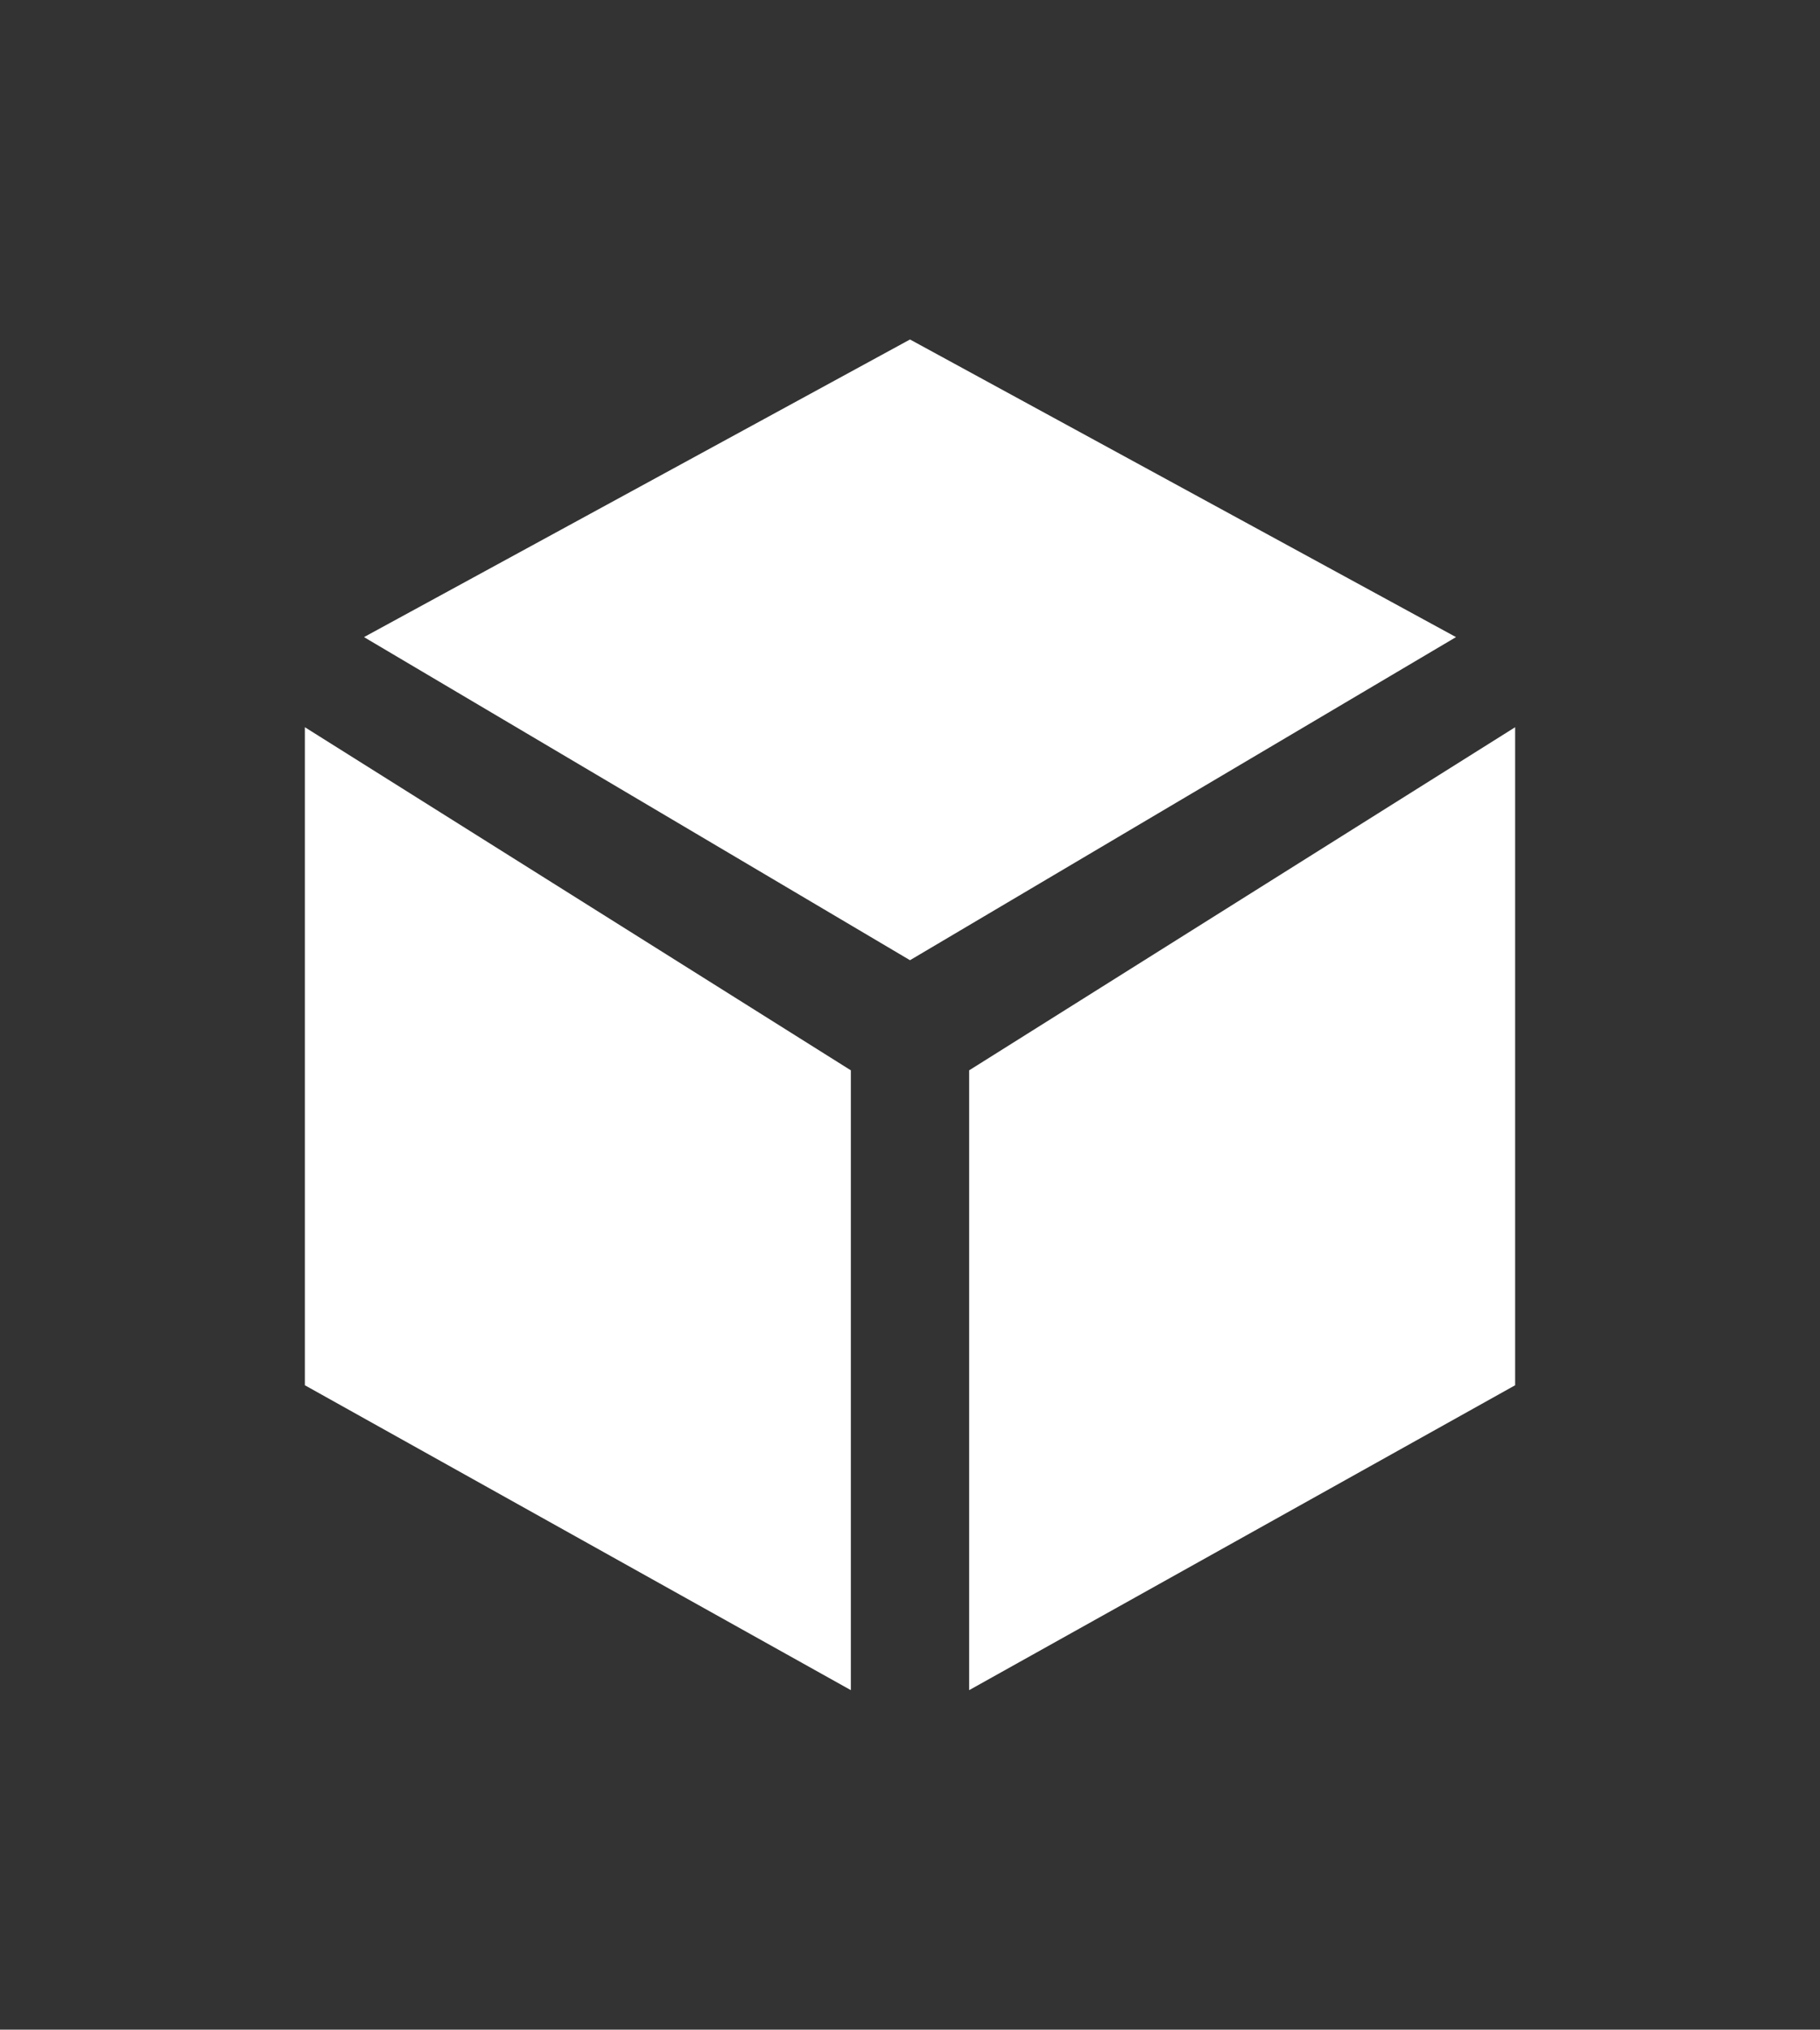 <?xml version="1.0" encoding="utf-8"?>
<!-- Generator: Adobe Illustrator 26.0.0, SVG Export Plug-In . SVG Version: 6.00 Build 0)  -->
<svg version="1.1" id="圖層_1" xmlns="http://www.w3.org/2000/svg" xmlns:xlink="http://www.w3.org/1999/xlink" x="0px" y="0px"
	 viewBox="0 0 200 223" style="enable-background:new 0 0 200 223;" xml:space="preserve">
<rect x="0" y="0" width="200" height="223" fill="#333333" stroke="none"/>
<style type="text/css">
	.st0{display:none;}
	.st1{display:inline;fill:#939393;}
	.st2{display:inline;fill:#FFFFFF;}
	.st3{display:none;fill:#939393;}
	.st4{fill:#FFFFFF;}
	.st5{fill:none;}
</style>
<g id="s1-6__x28_cafe_x29_" class="st0">
	<rect x="0" class="st1" width="200" height="223"/>
	<path class="st2" d="M163.1,100.3c-0.3,2.1-0.5,4.1-0.8,6.2c-1.7,12-6.5,22.6-14.4,31.8c-10.4,12-23.4,19.4-39.1,21.4
		c-21.5,2.8-40-3.8-55-19.5c-9.5-9.9-14.8-21.9-16.5-35.4c-0.3-2.2-0.3-4.4-0.4-6.5c0-0.3,0-0.5,0.1-0.9c0.5,0,0.9-0.1,1.4-0.1
		c41.2,0,82.4,0,123.6,0c0.4,0,0.7,0,1.1,0C163.1,98.3,163.1,99.3,163.1,100.3L163.1,100.3z M99.6,43.2c0.2,0.3,0.5,0.6,0.7,0.8
		c2.2,1.1,2.7,3.2,3,5.3c0.1,0.4-0.1,0.9-0.2,1.3c0,0.1-0.1,0.2-0.2,0.3c-3.5,4.1-2.5,8.1,0.2,12.2c2.1,3.2,4.4,6.4,5.1,10.3
		c1,5-0.2,9.4-3.6,13c-1,1-2.7,1.8-4.1,1.9c-1.1,0.1-2.5-0.8-3.6-1.5c-1.2-0.8-1.8-3.9-1.4-5.3c0.6-1.9,1.1-3.8,1.5-5.7
		c0.1-0.5,0-1.2-0.3-1.7c-1.9-3.7-4-7.4-5.9-11.1c-3-5.7-2.5-11.9,2.3-16.8c1.8-1.8,4-2.4,6.2-3.1H99.6z M73.1,43.2
		c0.2,0.3,0.4,0.6,0.7,0.8c2.2,1.1,2.7,3.2,2.9,5.3c0.1,0.5-0.1,1.1-0.4,1.5c-3.5,4.2-2.6,8.3,0.2,12.4c2.1,3.2,4.3,6.3,5.1,10.2
		c1,5-0.2,9.4-3.6,13c-1,1-2.7,1.8-4.1,1.9c-1.1,0.1-2.5-0.8-3.6-1.5c-1.2-0.9-1.8-3.9-1.4-5.3c0.6-1.9,1.1-3.8,1.5-5.7
		c0.1-0.5,0-1.2-0.3-1.7c-1.9-3.7-4-7.4-5.9-11.1c-3-5.7-2.5-11.9,2.3-16.8c1.8-1.8,4-2.3,6.2-3.1C72.9,43.2,73,43.2,73.1,43.2
		L73.1,43.2z M126.2,43.2c0.2,0.3,0.5,0.6,0.8,0.7c2.1,1.1,2.7,3.2,3,5.3c0.1,0.4-0.1,0.9-0.2,1.3c-0.1,0.2-0.2,0.4-0.3,0.6
		c-3.3,3.9-2.4,7.8,0.2,11.7c2.2,3.3,4.5,6.5,5.3,10.5c1,5-0.2,9.4-3.6,13c-1,1-2.7,1.8-4.1,1.9c-1.1,0.1-2.5-0.8-3.6-1.5
		c-1.2-0.8-1.9-3.9-1.4-5.3c0.4-1.1,0.7-2.2,1.1-3.2c1.2-3.2-0.4-5.8-1.8-8.5c-0.7-1.3-1.5-2.6-2.4-3.8c-1.6-2.5-3.1-5.1-3.3-8.1
		c-0.1-2-0.1-4.1,0.5-6c0.9-3,3.1-5.3,5.6-7.2c0.6-0.4,1.4-0.5,2.2-0.7c0.6-0.2,1.3-0.4,1.9-0.6C126,43.2,126.1,43.2,126.2,43.2
		L126.2,43.2z M64.1,158.8c-3.3,1.2-6.6,2.5-9.9,3.7c0,0.2,0,0.4,0,0.6c2,0.8,3.9,1.7,5.9,2.4c6.6,2.2,13.5,3.4,20.4,4.2
		c8.1,1,16.3,1.2,24.4,1c11.5-0.3,22.9-1.5,33.9-5c2.2-0.7,4.4-1.7,7-2.7c-3.4-2.1-6.8-3-10.3-4.1c0.2-0.3,0.4-0.5,0.6-0.6
		c2.3-1.8,4.6-3.6,6.9-5.4c0.6-0.5,1.1-0.7,1.9-0.3c2.5,1.4,5,2.5,7.4,4.1c1.7,1.1,3,2.6,3.7,4.7c0.6,2,0.1,3.6-1,5.1
		c-1.8,2.4-4.2,3.8-6.8,5.1c-6.1,3-12.6,4.6-19.2,5.7c-12.6,2.2-25.2,2.8-38,2.2c-11.2-0.6-22.3-1.8-32.9-5.4
		c-3.4-1.1-6.7-2.9-9.9-4.6c-1.3-0.7-2.3-1.9-3.4-3c-2-2.2-1.7-5.5,0.2-7.8c2.8-3.3,6.5-4.8,10.3-6.5c0.2-0.1,0.6,0,0.8,0.1
		c2.6,2,5.2,4,7.7,6.1C64.1,158.7,64.1,158.8,64.1,158.8L64.1,158.8z M64.1,151.9"/>
</g>
<g id="s1-6__x28_cube_x29_">
	<rect x="0" class="st3" width="200" height="223"/>
	<g>
		<polygon class="st4" points="40,70 100,37.3 160,70 100,105.5 		"/>
		<g>
			<polygon class="st4" points="33.5,152.2 33.5,79.9 93.5,117.6 93.5,185.7 			"/>
			<polygon class="st4" points="106.5,117.6 166.5,79.9 166.5,152.2 106.5,185.7 			"/>
		</g>
	</g>
</g>
</svg>

